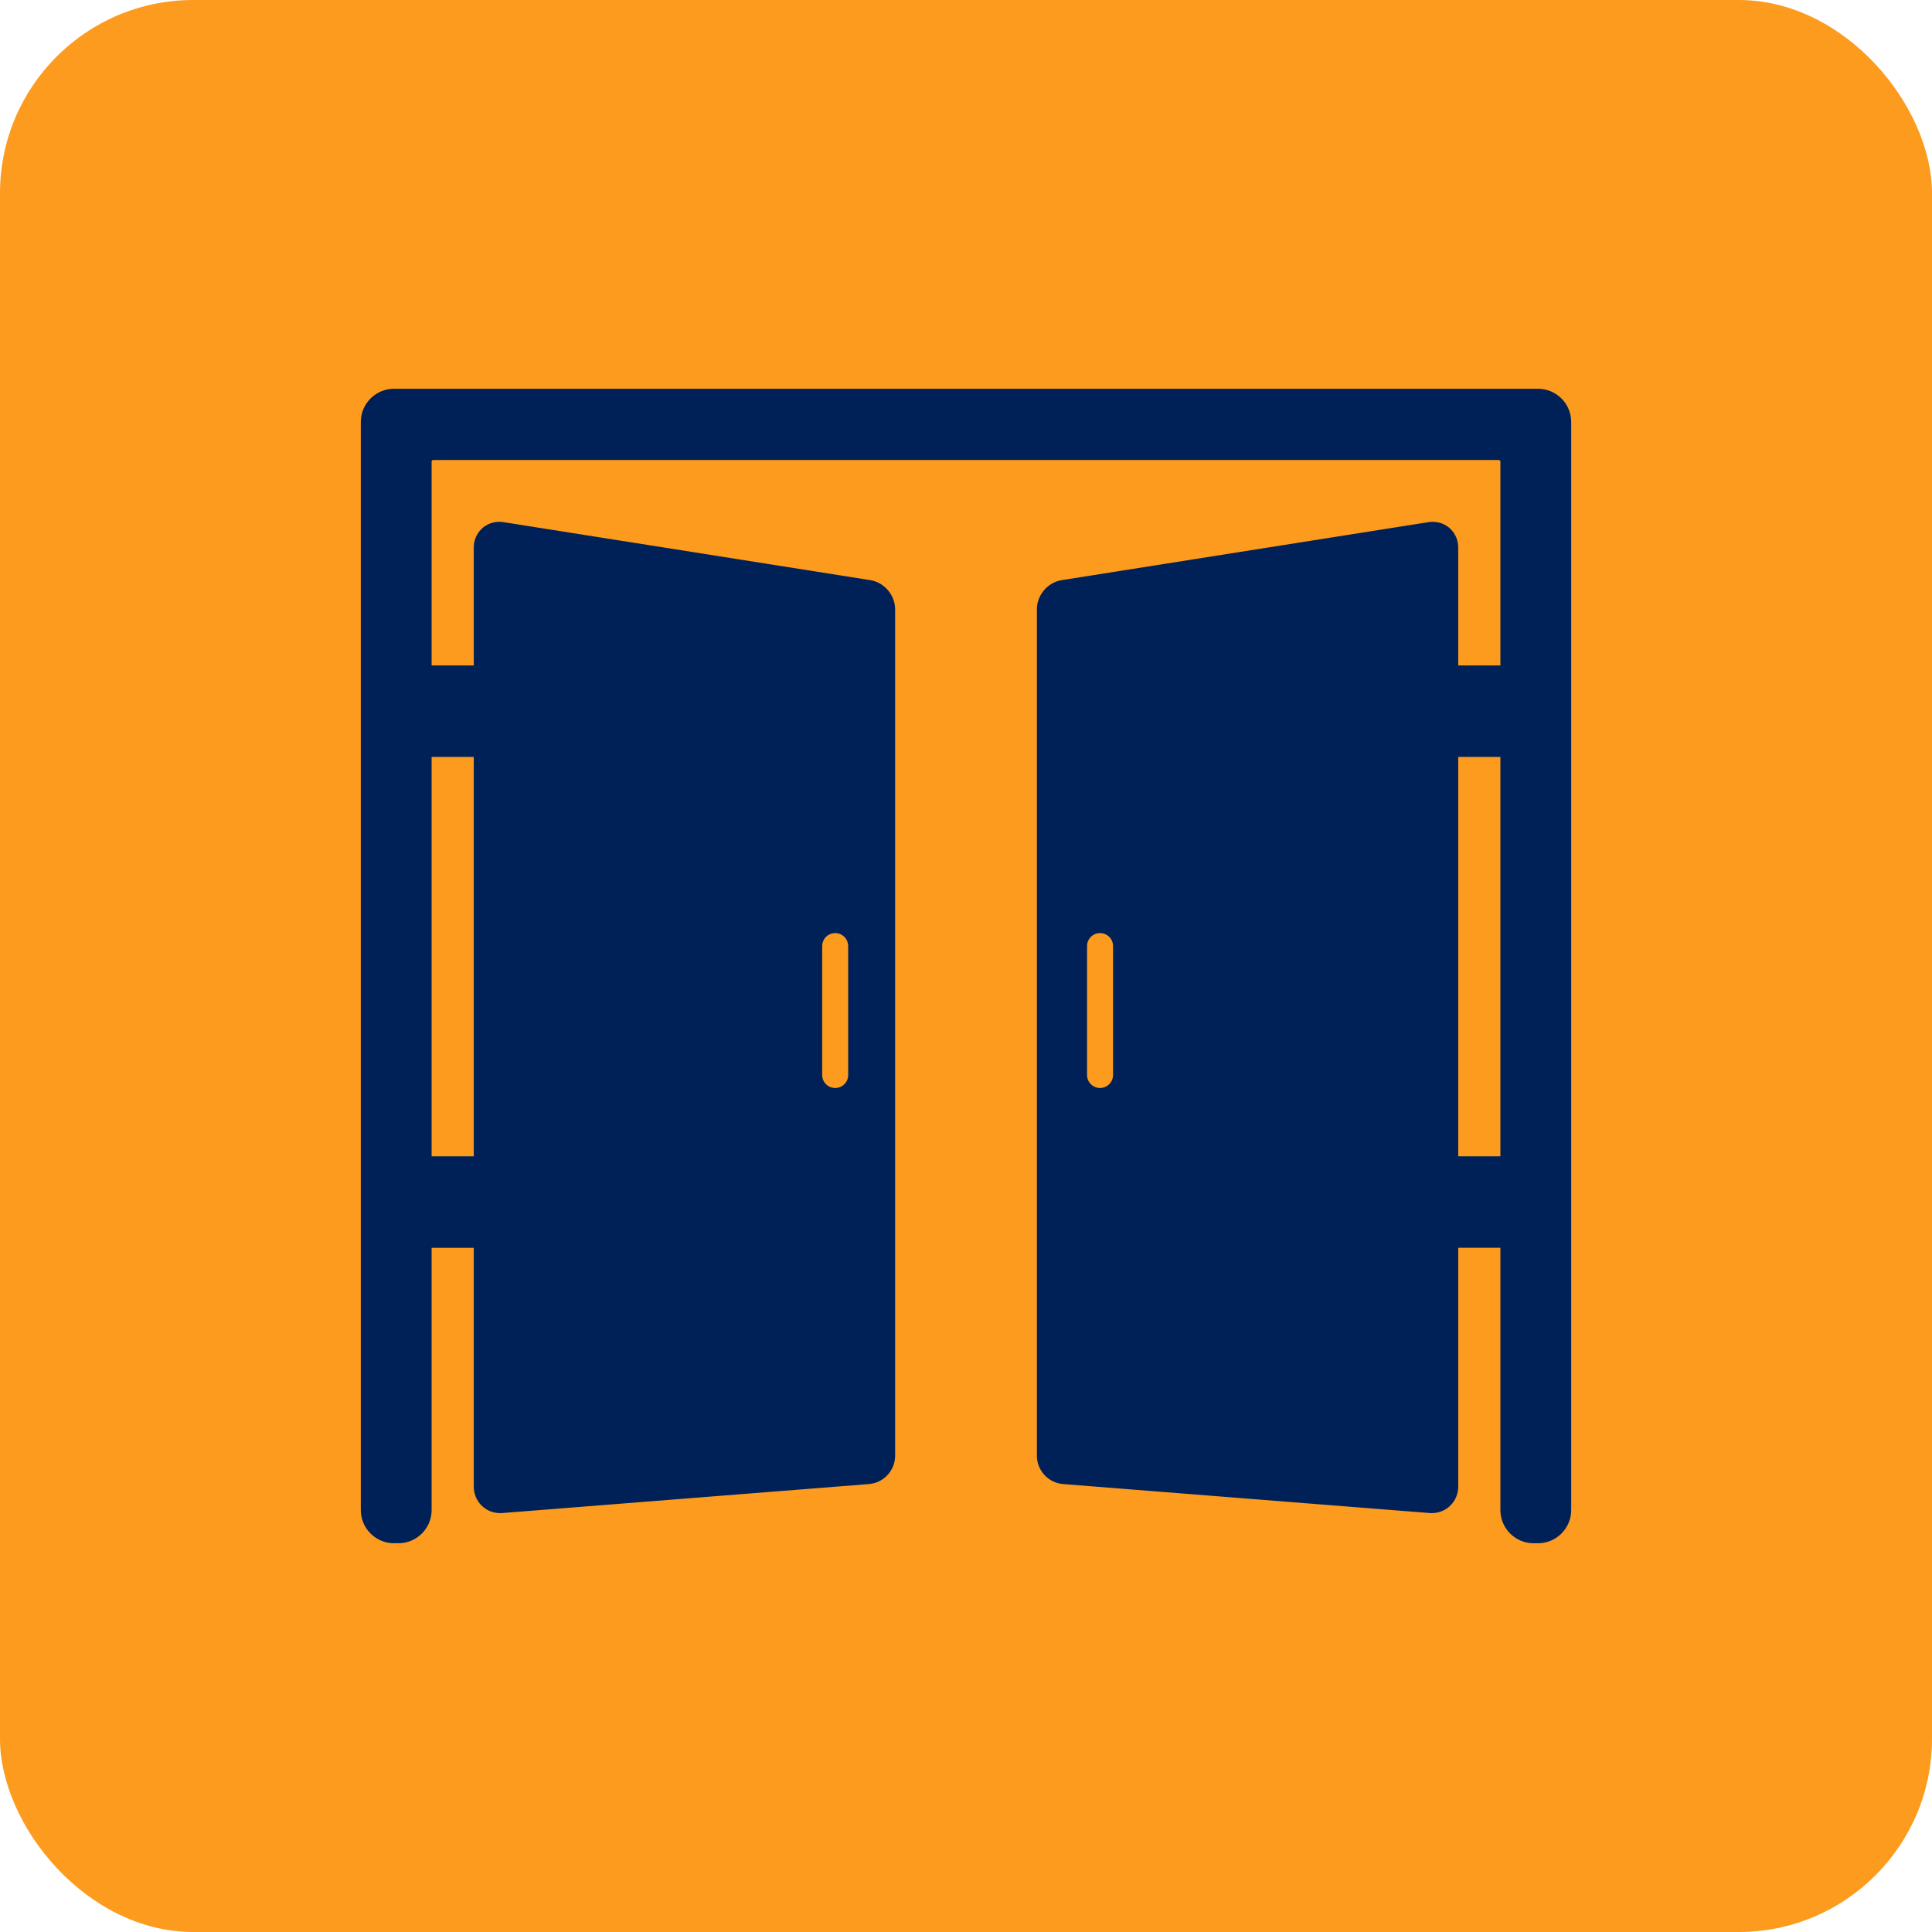 <?xml version="1.0" encoding="UTF-8"?> <!-- Uploaded to: SVG Repo, www.svgrepo.com, Transformed by: SVG Repo Mixer Tools --> <svg xmlns="http://www.w3.org/2000/svg" xmlns:xlink="http://www.w3.org/1999/xlink" fill="#002157" height="800px" width="800px" version="1.1" id="Capa_1" viewBox="-125.48 -125.48 669.22 669.22" xml:space="preserve" stroke="#002157"> <g id="SVGRepo_bgCarrier" stroke-width="0"> <rect x="-125.48" y="-125.48" width="669.22" height="669.22" rx="66.922" fill="#fd9b1e"></rect> </g> <g id="SVGRepo_tracerCarrier" stroke-linecap="round" stroke-linejoin="round"></g> <g id="SVGRepo_iconCarrier"> <path d="M407.262,9.68H11c-6.065,0-11,4.935-11,11v376.902c0,6.065,4.935,11,11,11h1.525c6.066,0,11-4.935,11-11v-91.343h15.602 v83.209c0,4.877,3.811,8.697,8.676,8.697c0.232,0,0.468-0.01,0.707-0.028l126.974-10.038c4.818-0.382,8.593-4.467,8.593-9.3V85.53 c0-4.639-3.589-8.839-8.17-9.563L48.859,55.879c-0.461-0.073-0.929-0.11-1.39-0.11c-4.678,0-8.343,3.701-8.343,8.425v41.321H23.525 V34.371c0-0.542,0.458-1,1-1h369.211c0.542,0,1,0.458,1,1v71.144h-15.602V64.193c0-4.724-3.665-8.425-8.343-8.425 c-0.461,0-0.929,0.037-1.39,0.11L242.355,75.967c-4.581,0.725-8.17,4.925-8.17,9.563v293.249c0,4.833,3.774,8.918,8.593,9.3 l126.976,10.038c0.237,0.019,0.473,0.028,0.705,0.028h0.001c2.329,0,4.511-0.897,6.141-2.527c1.634-1.634,2.534-3.825,2.534-6.17 v-83.209h15.602v91.343c0,6.065,4.935,11,11,11h1.525c6.065,0,11-4.935,11-11V20.68C418.262,14.614,413.327,9.68,407.262,9.68z M158.816,202.229c0-2.762,2.238-5,5-5c2.762,0,5,2.238,5,5v44.657c0,2.762-2.238,5-5,5c-2.762,0-5-2.238-5-5V202.229z M39.127,136.211v139.333H23.525V136.211H39.127z M260.566,246.886c0,2.762-2.238,5-5,5c-2.762,0-5-2.238-5-5v-44.657 c0-2.762,2.238-5,5-5c2.762,0,5,2.238,5,5V246.886z M394.736,275.544h-15.602V136.211h15.602V275.544z"></path> </g> </svg> 